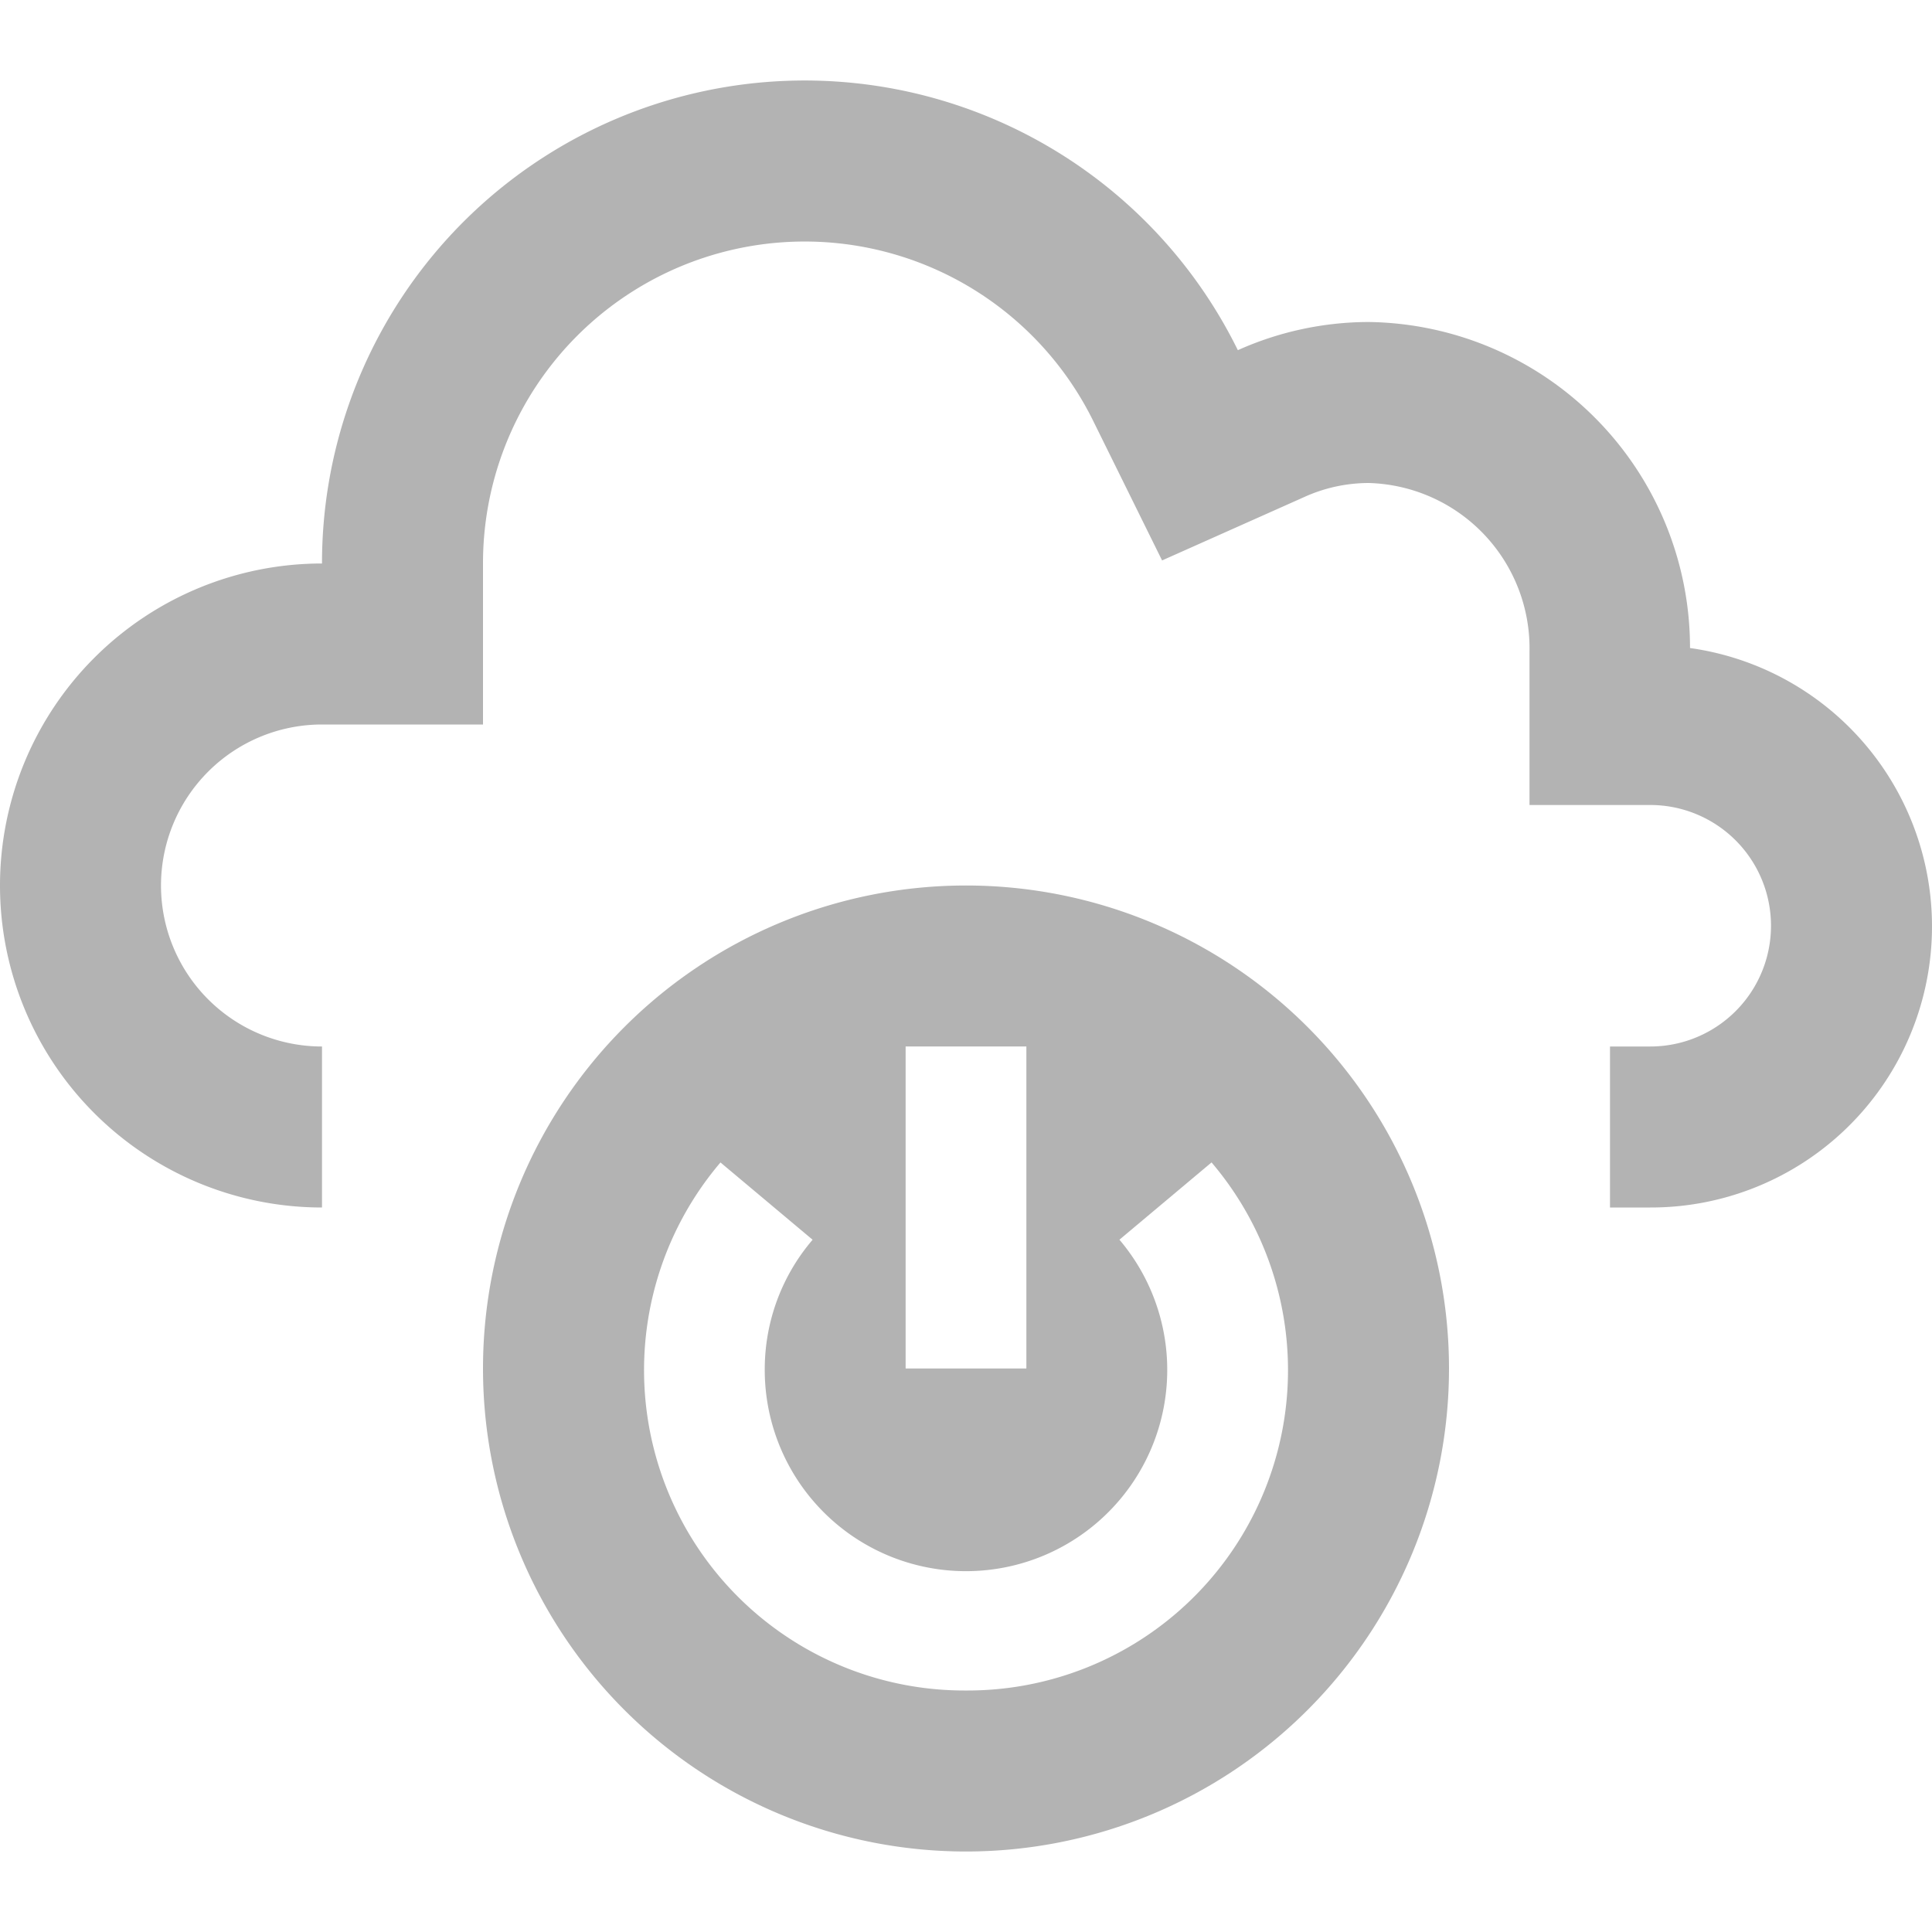 <svg xmlns="http://www.w3.org/2000/svg" xmlns:xlink="http://www.w3.org/1999/xlink" width="96" height="96" viewBox="0 0 96 96">
  <defs>
    <clipPath id="clip-path">
      <rect id="Rectangle_8224" data-name="Rectangle 8224" width="96" height="96" transform="translate(1036 1646)" fill="#94a1b2"/>
    </clipPath>
  </defs>
  <g id="Mask_Group_1749" data-name="Mask Group 1749" transform="translate(-1036 -1646)" opacity="0.3" clip-path="url(#clip-path)">
    <g id="cloud_switch_on_switch_off" data-name="cloud, switch on, switch off" transform="translate(1024 1634)">
      <path id="Path_20647" data-name="Path 20647" d="M95.976,44.2A16.188,16.188,0,0,0,80,28a15.949,15.949,0,0,0-6.492,1.4A23.985,23.985,0,0,0,28,40a16,16,0,1,0,0,32V64a8,8,0,1,1,0-16h8V40a15.985,15.985,0,0,1,30.337-7.052l3.406,6.9,7.025-3.133A7.774,7.774,0,0,1,80,36a8.217,8.217,0,0,1,8,8.4V52h6a6,6,0,0,1,0,12H92v8h2a13.968,13.968,0,0,0,1.976-27.8Z"/>
      <path id="Path_20648" data-name="Path 20648" d="M60,56A24,24,0,1,0,84,80,24,24,0,0,0,60,56Zm-3,8h6V80H57Zm3,32A15.919,15.919,0,0,1,47.8,69.762l4.578,3.84A9.9,9.9,0,0,0,50,80a10,10,0,1,0,17.624-6.4l4.577-3.84A15.919,15.919,0,0,1,60,96Z"/>
    </g>
  </g>
</svg>
